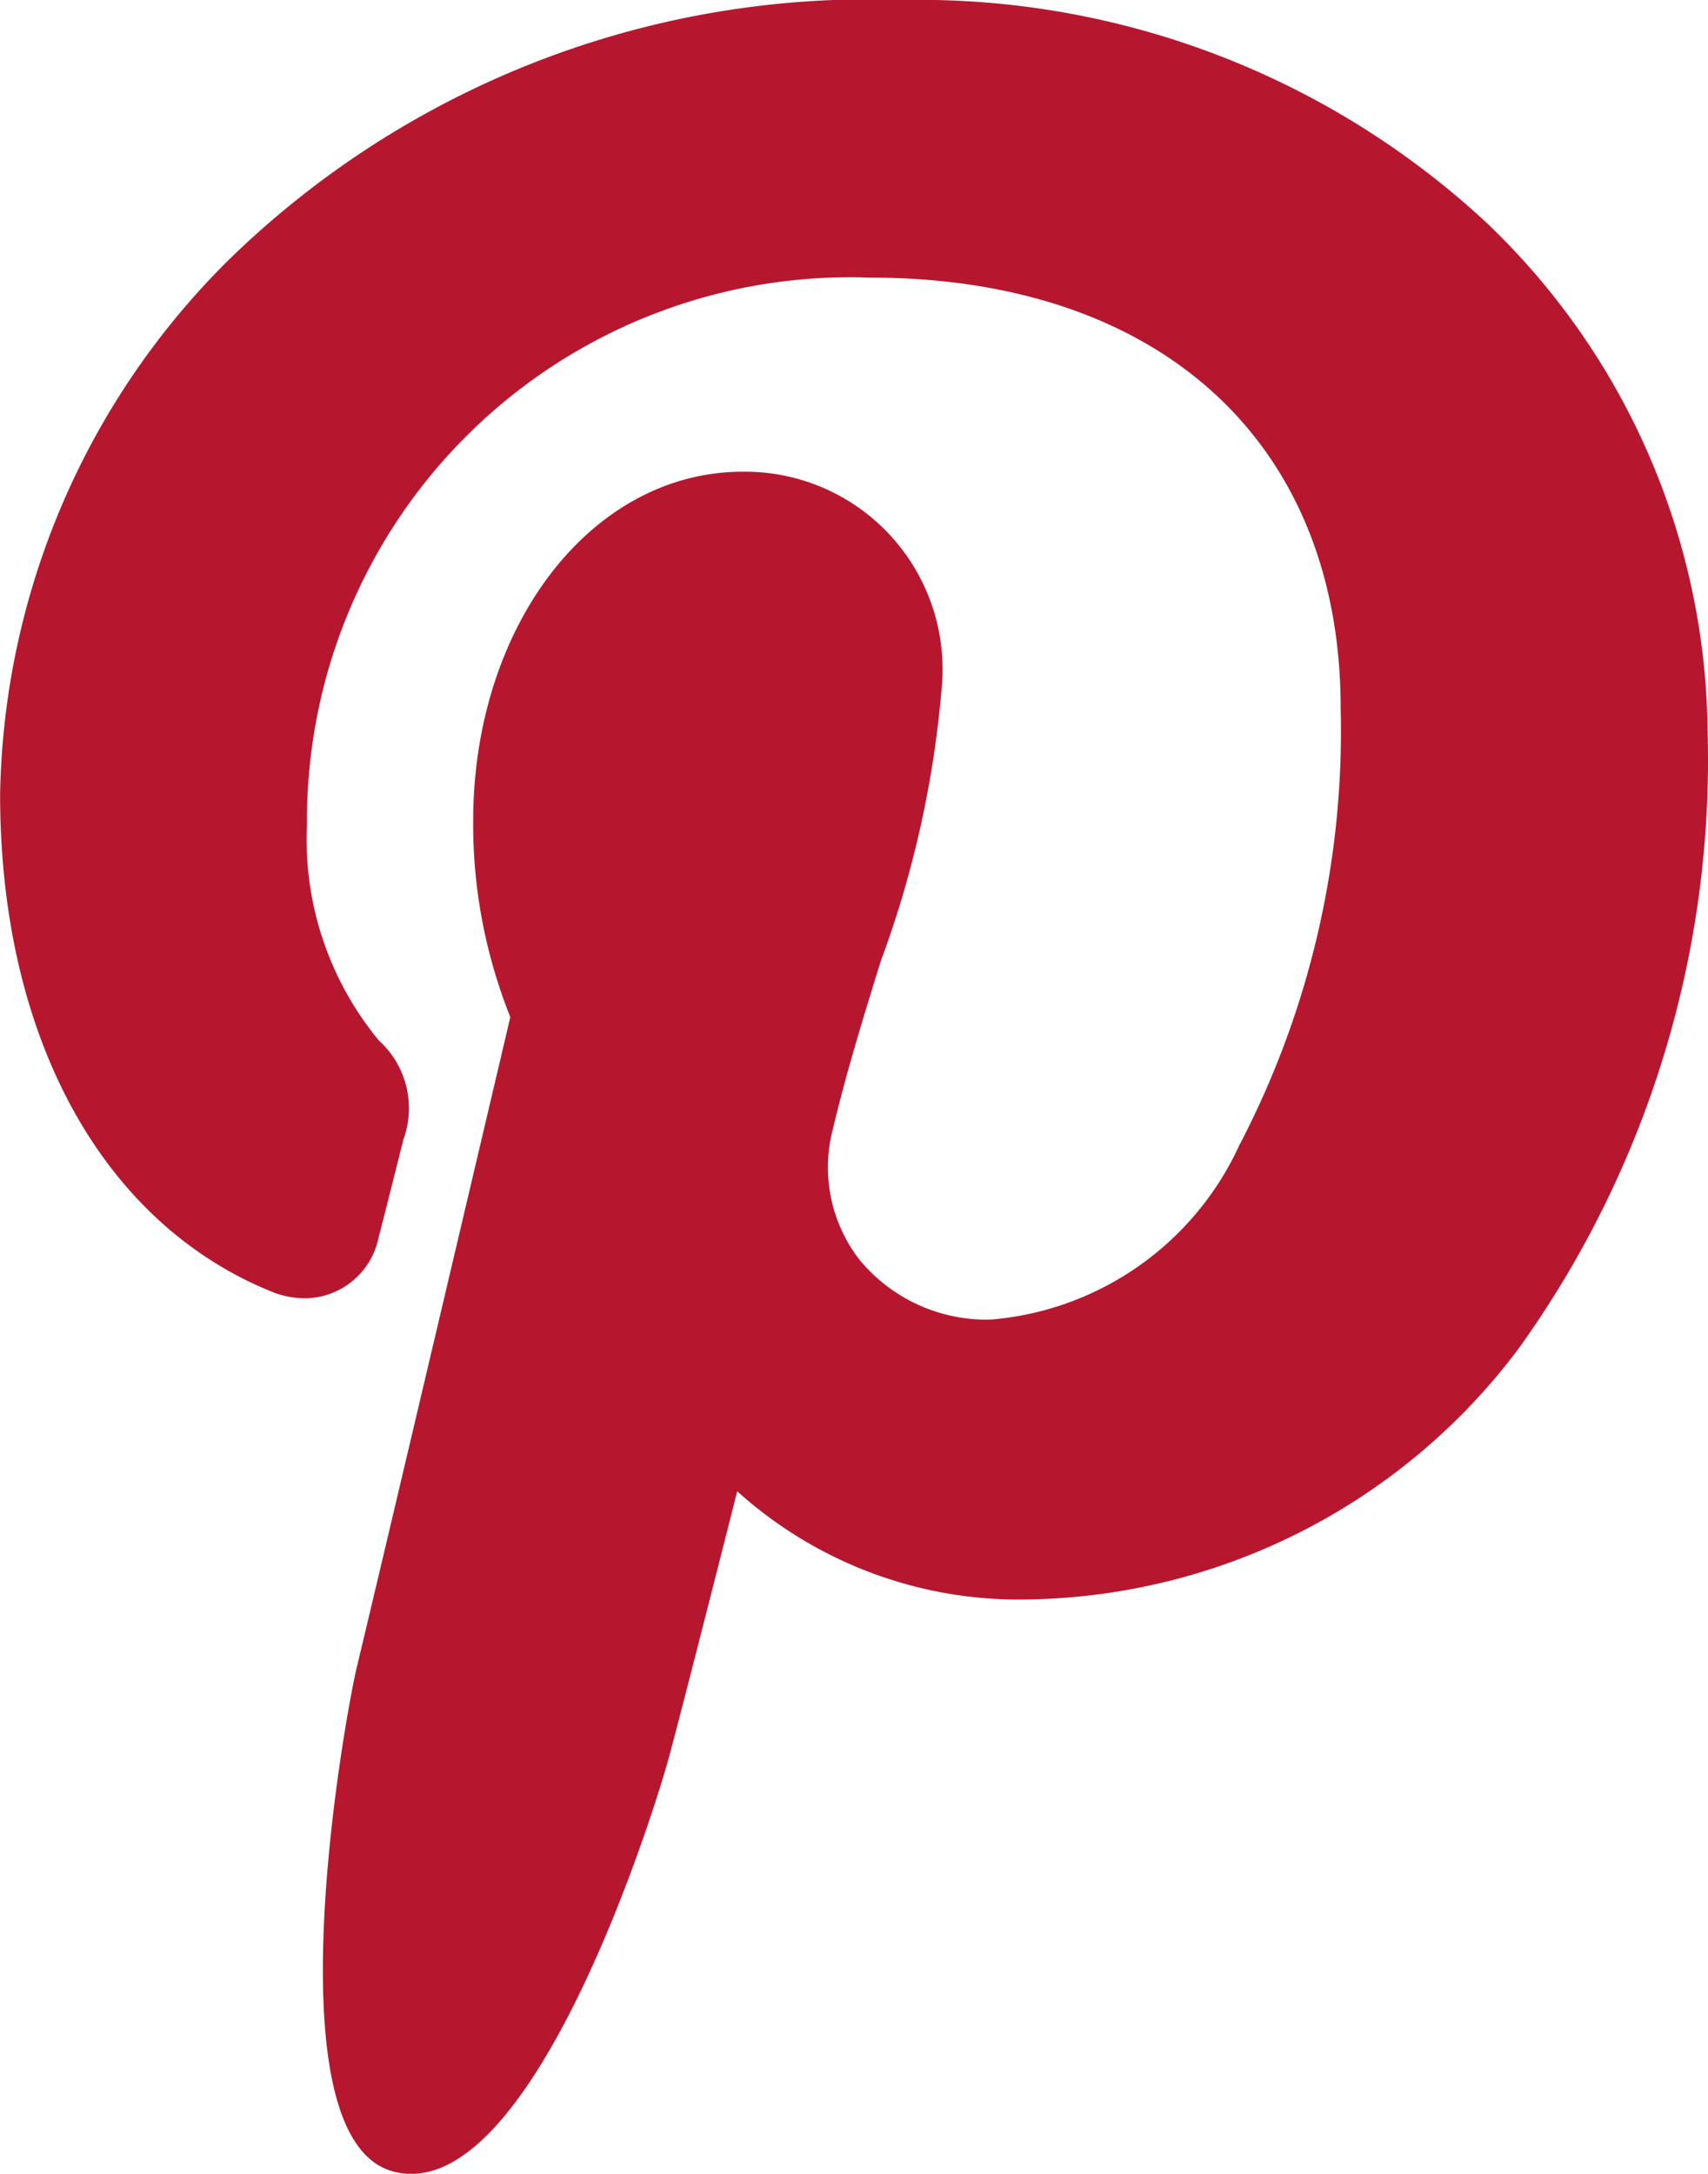 <?xml version="1.0" encoding="utf-8"?><svg width="16.832" height="21.415" viewBox="0 0 16.832 21.415" xmlns="http://www.w3.org/2000/svg" xmlns:xlink="http://www.w3.org/1999/xlink"><path d="m47.83 2.195a8.212 8.212 0 0 0 -5.744-2.195 9.029 9.029 0 0 0 -6.66 2.568 7.587 7.587 0 0 0 -2.245 5.259c0 2.384 1 4.214 2.667 4.894a.883.883 0 0 0 .335.069.746.746 0 0 0 .728-.6c.056-.212.187-.735.244-.963a.9.9 0 0 0 -.242-.977 3.112 3.112 0 0 1 -.708-2.127 5.353 5.353 0 0 1 5.55-5.388c2.86 0 4.637 1.626 4.637 4.243a8.816 8.816 0 0 1 -1 4.307 2.962 2.962 0 0 1 -2.451 1.715 1.624 1.624 0 0 1 -1.292-.591 1.486 1.486 0 0 1 -.26-1.291c.128-.54.3-1.1.47-1.647a10.192 10.192 0 0 0 .6-2.682 1.947 1.947 0 0 0 -1.959-2.142c-1.49 0-2.657 1.513-2.657 3.445a5.122 5.122 0 0 0 .366 1.928c-.188.8-1.3 5.522-1.515 6.414-.122.52-.859 4.63.36 4.958 1.37.368 2.6-3.635 2.72-4.087.1-.368.455-1.759.671-2.614a4.143 4.143 0 0 0 2.755 1.067 6.163 6.163 0 0 0 4.948-2.476 9.938 9.938 0 0 0 1.86-6.077 7.007 7.007 0 0 0 -2.178-5.01z" transform="translate(-33.18)" style="fill: #b6172f" /></svg>